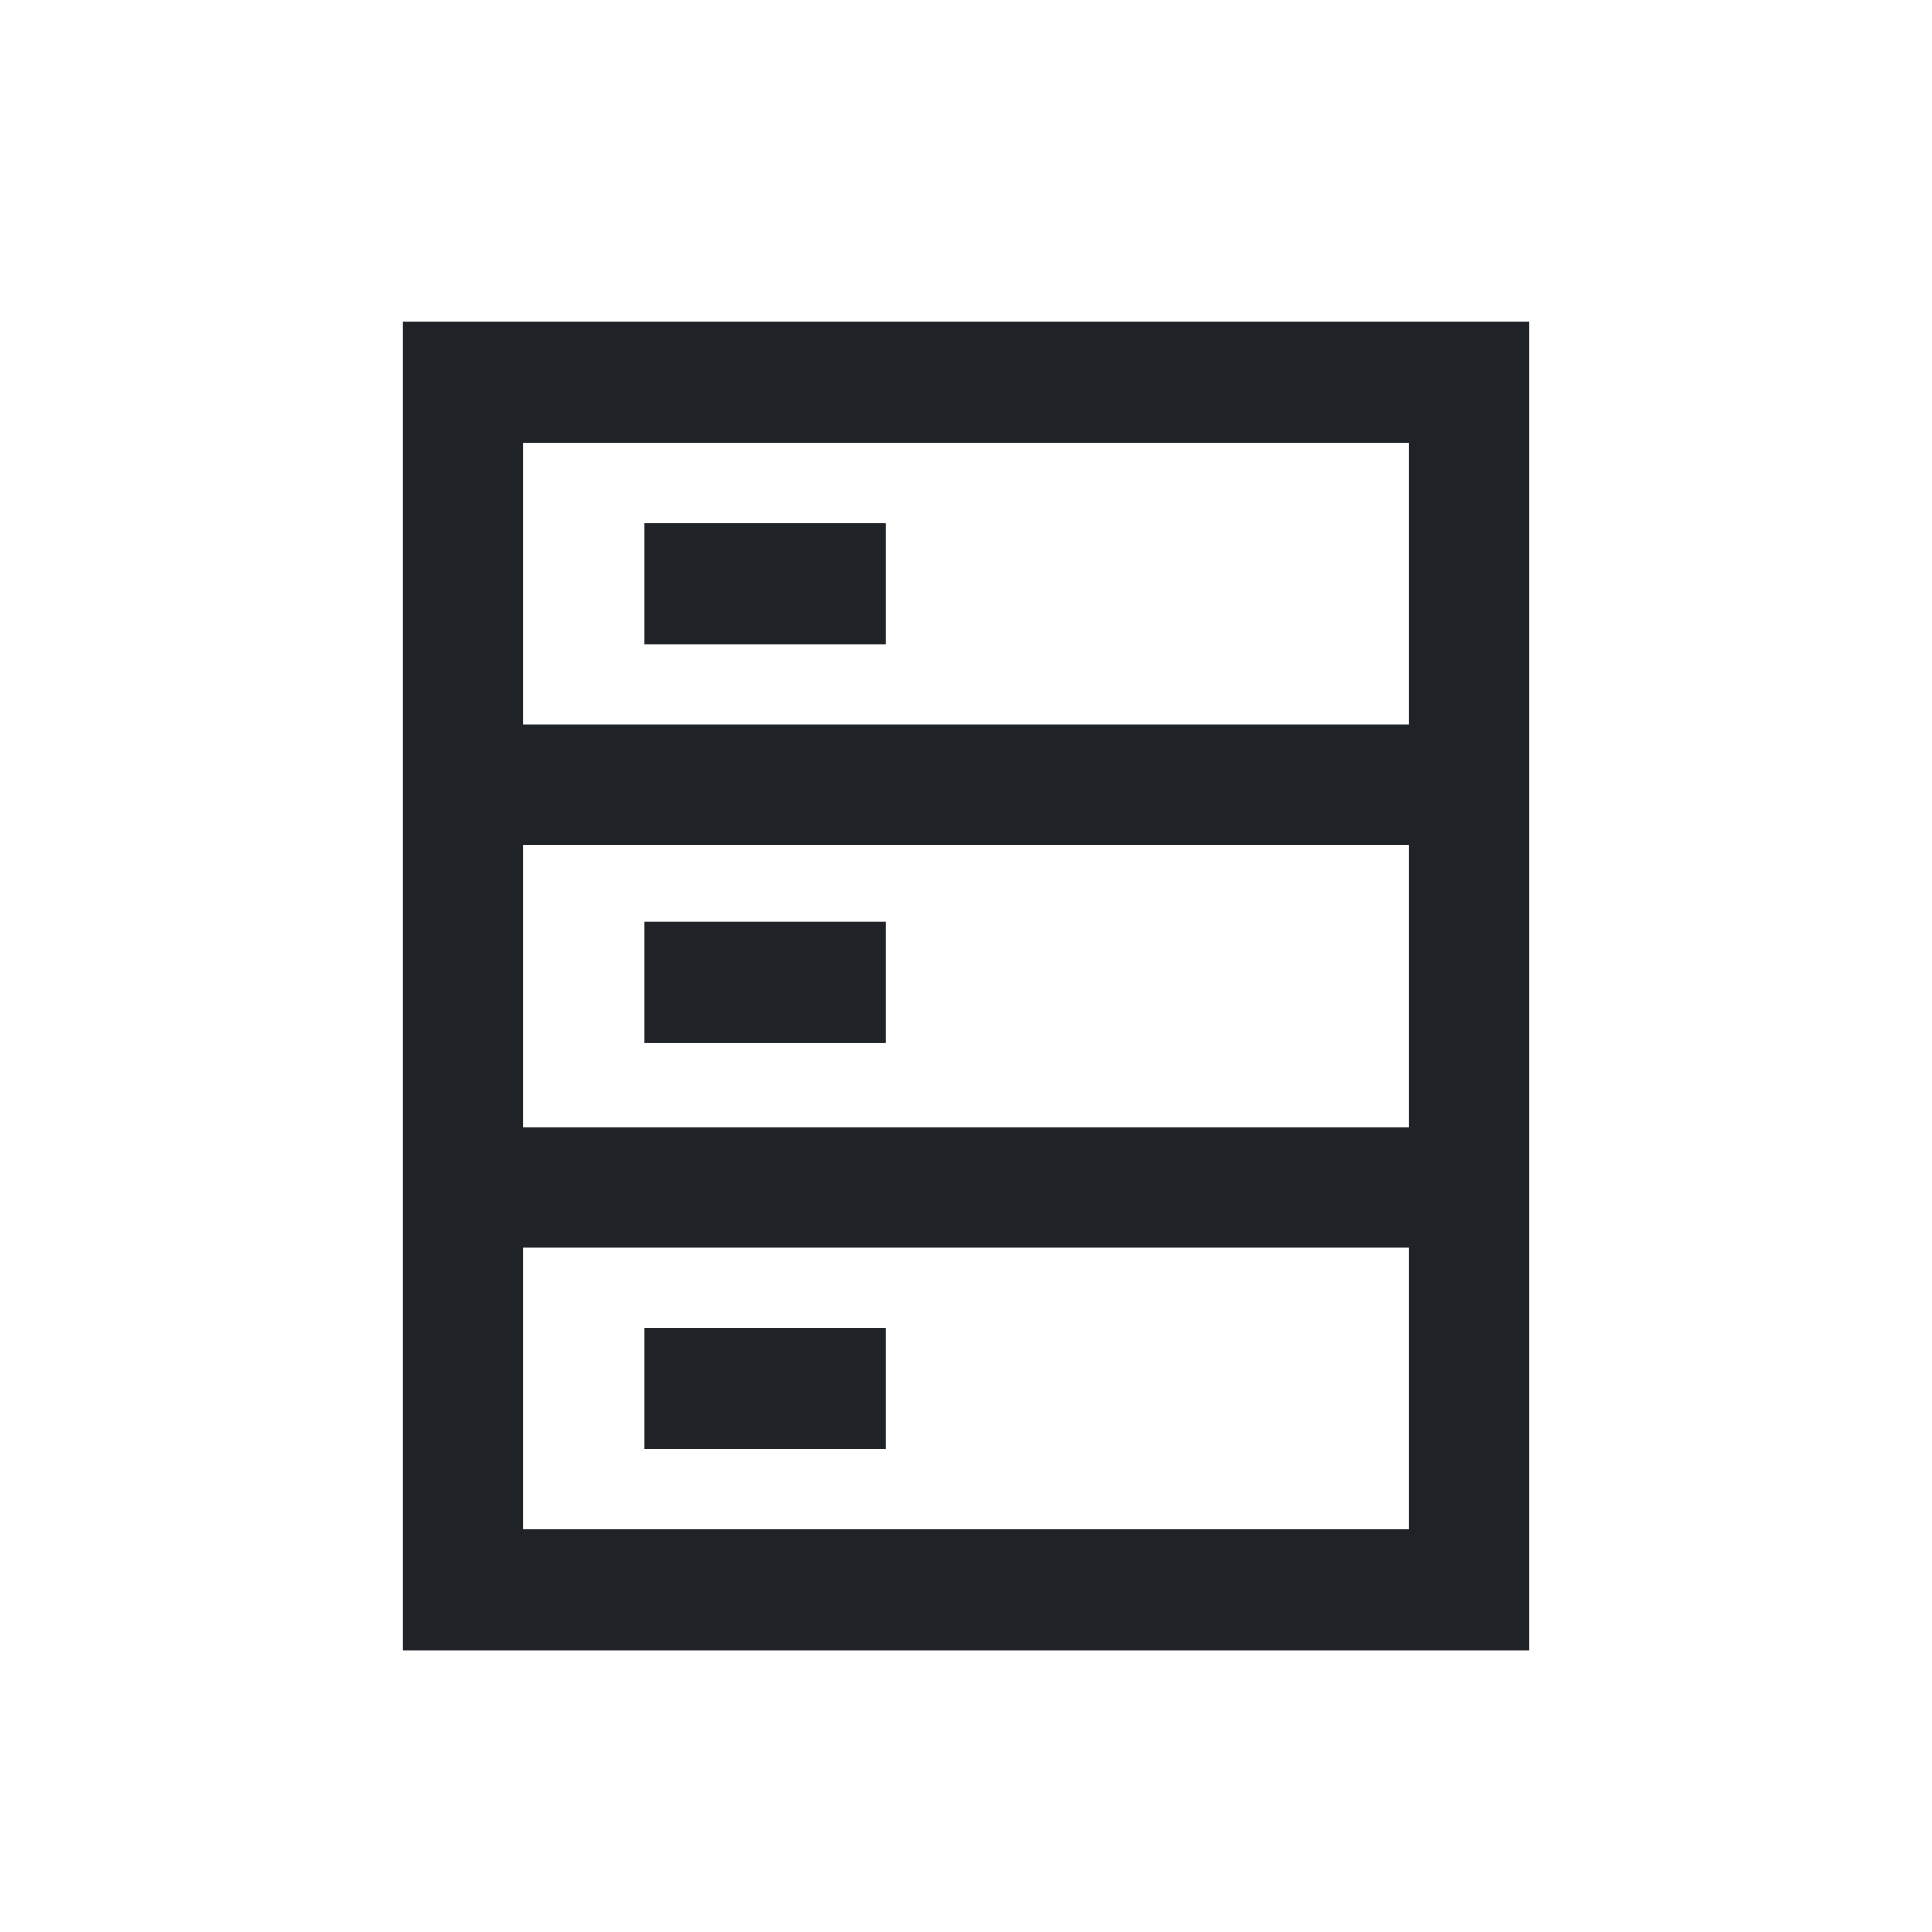 <?xml version="1.0" encoding="utf-8"?>
<svg width="800px" height="800px" viewBox="0 0 24 24" fill="none" xmlns="http://www.w3.org/2000/svg">
<path fill-rule="evenodd" clip-rule="evenodd" d="M5 4H19V20.5H5V4ZM6.5 5.5V9H17.5V5.5H6.5ZM17.5 10.5H6.5V14H17.5V10.5ZM17.5 15.5H6.5V19H17.5V15.5Z" fill="#1F2328"/>
<path d="M8 6.5H11V8H8V6.5Z" fill="#1F2328"/>
<path d="M8 11.45H11V12.95H8V11.45Z" fill="#1F2328"/>
<path d="M8 16.5H11V18H8V16.5Z" fill="#1F2328"/>
</svg>